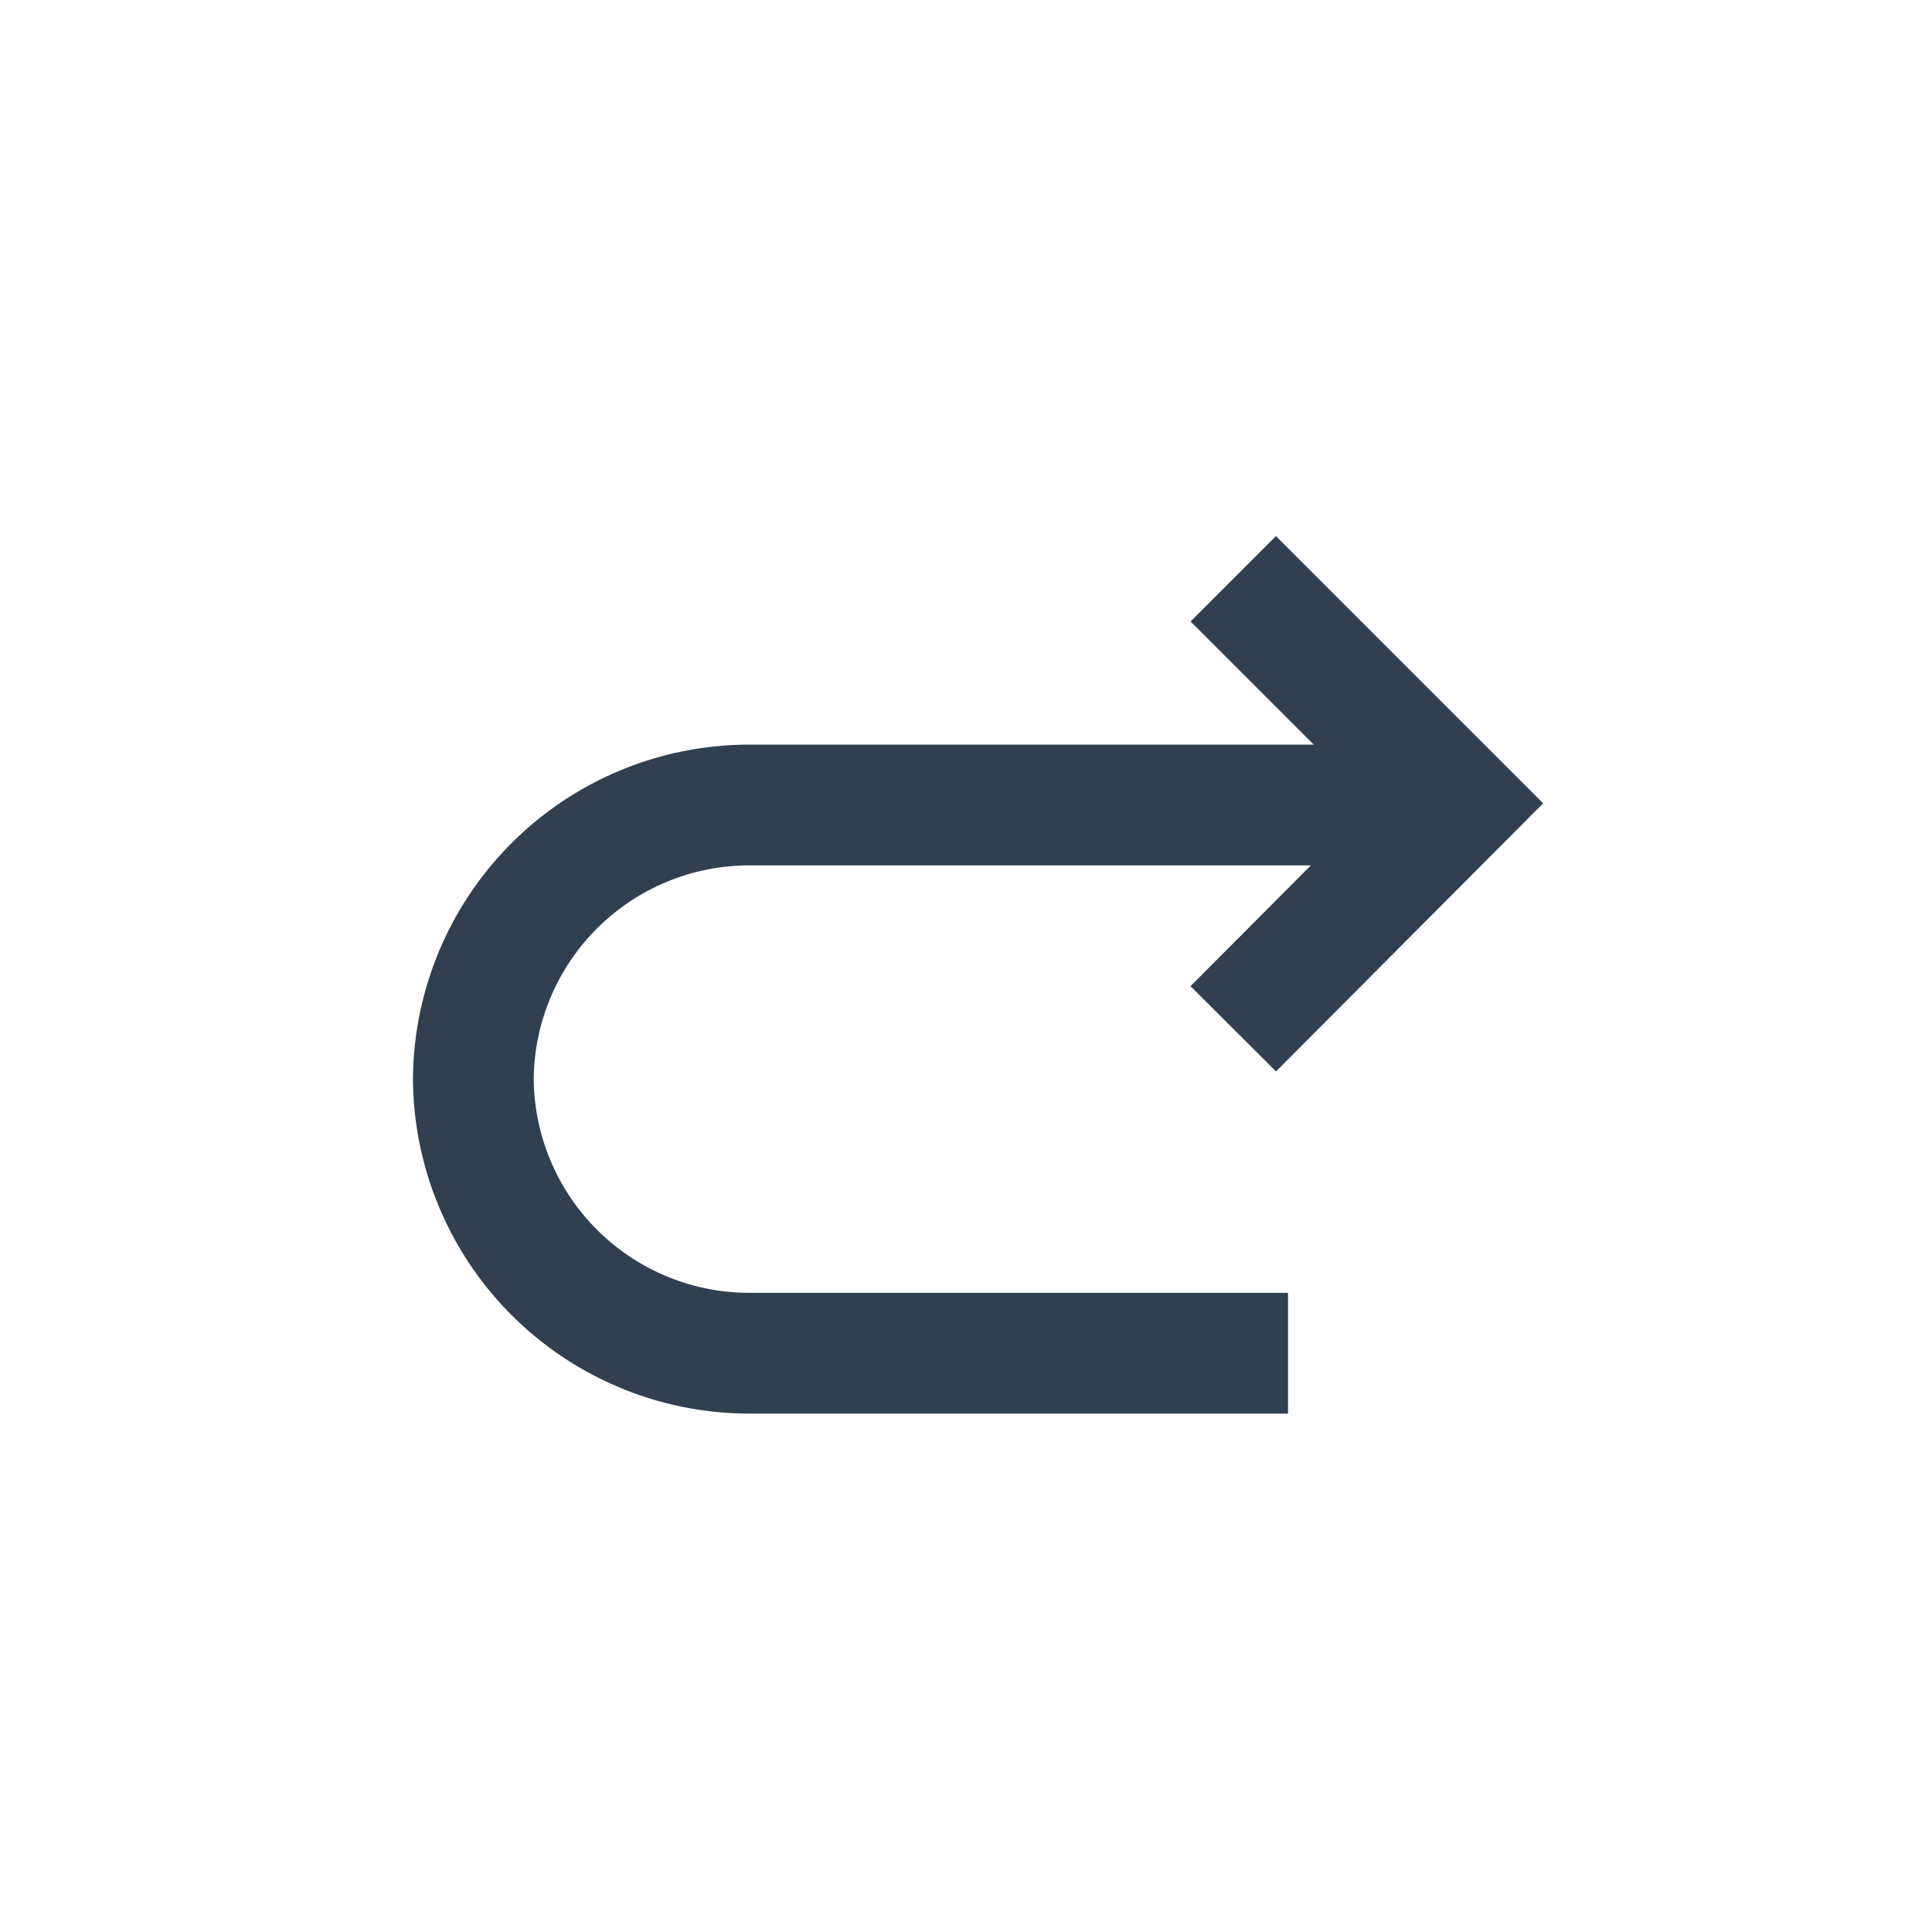 <svg id="Layer_1" data-name="Layer 1" xmlns="http://www.w3.org/2000/svg" viewBox="0 0 24 24"><defs><style>.cls-1{fill:none;stroke:#304050;stroke-miterlimit:10;stroke-width:1.5px;}</style></defs><polyline class="cls-1" points="15.32 12.78 18.11 9.98 15.32 7.19"/><path class="cls-1" d="M18.12,10H9.3A3.43,3.43,0,0,0,5.88,13.4h0A3.43,3.43,0,0,0,9.3,16.81H16"/></svg>